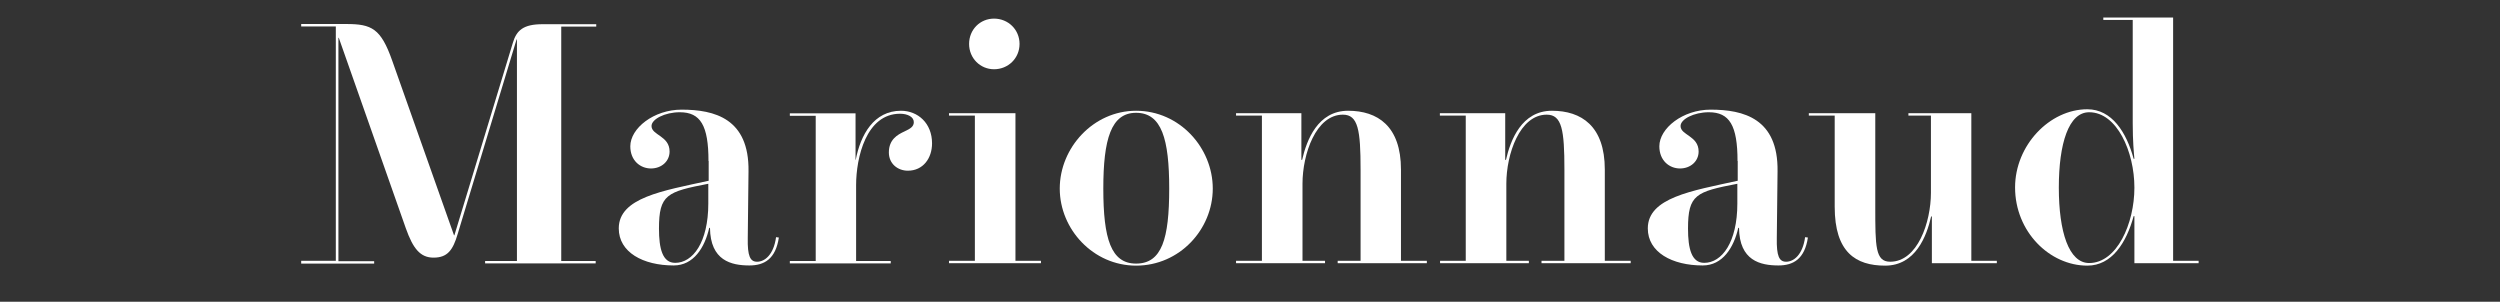 <?xml version="1.0" encoding="utf-8"?>
<!-- Generator: Adobe Illustrator 24.2.1, SVG Export Plug-In . SVG Version: 6.00 Build 0)  -->
<svg version="1.1" id="Calque_1" xmlns="http://www.w3.org/2000/svg" xmlns:xlink="http://www.w3.org/1999/xlink" x="0px" y="0px"
	 viewBox="0 0 1343 162.1" style="enable-background:new 0 0 1343 162.1;" xml:space="preserve">
<rect x="0" y="0" width="1343" height="162.1" fill="#333333" stroke="none"/>
<style type="text/css">
	.st0{fill:#FFFFFF;}
	.st1{fill:#FF0000;}
	.st2{fill:#221F20;}
</style>
<g>
	<path class="st0" d="M161.8,140.1h18.6V14.2h-18.6v-1.3H186c13.7,0,18.6,2.4,24.7,19.7l33.2,93.8h0.2l31.4-103.4
		c2-6.7,5.6-10,16-10h28.8v1.3h-18.8v125.9H320v1.3h-59.4v-1.3h17.1v-119h-0.2l-31.6,104.4c-2.6,8.9-5.6,12.8-13,12.8
		c-7.1,0-11-4.8-14.9-15.8l-36-102.3h-0.2v120H201v1.3h-39.2V140.1z"/>
	<path class="st0" d="M380.6,86.5c0-19.1-4.3-26.2-15.4-26.2c-8,0-15.2,3.7-15.2,7.4c0,5,9.7,5.2,9.7,13.7c0,5.2-4.3,9.1-10,9.1
		c-5.8,0-11.1-4.3-11.1-11.9c0-9.7,12.6-19.7,27.5-19.7c17.8,0,36.4,4.8,36,33.1l-0.4,35.8c-0.2,9.8,1.3,12.8,5,12.8
		c4.1,0,8.9-3.7,10.2-13.2l1.5,0.2c-1.7,11.5-7.8,15-15.8,15c-9.8,0-21-2.6-21.2-20.2H381c-2.4,10.6-8.4,20.2-19.1,20.2
		c-16.5,0-29.5-7.1-29.5-19.9c0-16.5,23.6-20.2,48.3-25.6V86.5z M380.6,98.7c-22.3,4.3-26.6,5.8-26.6,24.1c0,10.8,1.9,18.4,8.7,18.4
		c9.5,0,17.8-11,17.8-31.9V98.7z"/>
	<path class="st0" d="M459.5,85.9h0.2c2.6-13.6,9.8-26.4,24.3-26.4c9.1,0,16.7,6.7,16.7,17.5c0,8-4.8,14.7-13,14.7
		c-5.4,0-10.2-3.7-10.2-9.8c0-6.9,4.5-9.5,8.4-11.3c3.2-1.5,5-2.6,5-5c0-2.8-3.3-4.5-7.4-4.5c-18.2,0-23.6,23.6-23.6,38.4v40.7h18.6
		v1.3h-54.2v-1.3h13.9v-78h-13.9v-1.3h35.3V85.9z"/>
	<path class="st0" d="M509.8,141.4v-1.3h13.9v-78h-13.9v-1.3h35.7v79.3h13.7v1.3H509.8z M534,37.2c-7.4,0-13.4-5.9-13.4-13.6
		s5.9-13.6,13.4-13.6c7.6,0,13.7,5.9,13.7,13.6S541.6,37.2,534,37.2z"/>
	<path class="st0" d="M610.3,142.7c-23,0-41-19.5-41-41.4s18-41.8,41-41.8c23.4,0,41.2,19.9,41.2,41.8S633.7,142.7,610.3,142.7z
		 M610.3,60.6c-13.4,0-17.6,14.1-17.6,40.7c0,26.9,4.1,40.3,17.6,40.3c13.9,0,17.8-13.4,17.8-40.3C628.1,74.8,624.1,60.6,610.3,60.6
		z"/>
	<path class="st0" d="M664,140.1h13.9v-78H664v-1.3h35.1v25.1h0.4c2.4-10.6,8.4-26.4,24.7-26.4c15.8,0,28.4,8.2,28.4,31.6v49h13.9
		v1.3h-47.9v-1.3h12.3v-49c0-21.2-1.3-29.5-9.5-29.5c-14.5,0-21.7,21.2-21.7,37.1v41.4h12.1v1.3H664V140.1z"/>
	<path class="st0" d="M773.5,140.1h13.9v-78h-13.9v-1.3h35.1v25.1h0.4c2.4-10.6,8.4-26.4,24.7-26.4c15.8,0,28.4,8.2,28.4,31.6v49
		h13.9v1.3h-47.9v-1.3h12.3v-49c0-21.2-1.3-29.5-9.5-29.5c-14.5,0-21.7,21.2-21.7,37.1v41.4h12.1v1.3h-47.7V140.1z"/>
	<path class="st0" d="M933.4,86.5c0-19.1-4.3-26.2-15.4-26.2c-8,0-15.2,3.7-15.2,7.4c0,5,9.7,5.2,9.7,13.7c0,5.2-4.3,9.1-10,9.1
		c-5.8,0-11.1-4.3-11.1-11.9c0-9.7,12.6-19.7,27.5-19.7c17.8,0,36.4,4.8,36,33.1l-0.4,35.8c-0.2,9.8,1.3,12.8,5,12.8
		c4.1,0,8.9-3.7,10.2-13.2l1.5,0.2c-1.7,11.5-7.8,15-15.8,15c-9.8,0-21-2.6-21.2-20.2h-0.4c-2.4,10.6-8.4,20.2-19.1,20.2
		c-16.5,0-29.5-7.1-29.5-19.9c0-16.5,23.6-20.2,48.3-25.6V86.5z M933.4,98.7c-22.3,4.3-26.6,5.8-26.6,24.1c0,10.8,1.9,18.4,8.7,18.4
		c9.5,0,17.8-11,17.8-31.9V98.7z"/>
	<path class="st0" d="M1007.4,111.3c0,21,0,29.3,8,29.3c14.7,0,21.9-21.2,21.9-37.1V62.1h-12.1v-1.3h33.8v79.3h13.7v1.3h-34.9v-25.1
		h-0.4c-2.4,10.6-8.4,26.4-24.7,26.4c-15.8,0-27.1-7.2-27.1-31.6v-49h-13.9v-1.3h35.7V111.3z"/>
	<path class="st0" d="M1145.7,66.2V10.7h-15.8V9.4h37.5v130.7h13.7v1.3h-34.5v-25.3h-0.4c-3.9,14.3-11.7,26.6-24.9,26.6
		c-20.2,0-38.8-18.2-38.8-42c0-22.7,18.6-42,38.8-42c13.2,0,21,12.3,24.9,26.6h0.4C1146.3,82,1145.7,75.9,1145.7,66.2z M1122.3,60.3
		c-11,0-16.3,16.7-16.3,40.5s5.4,40.5,16.3,40.5c14.9,0,24.3-21.2,24.3-40.5S1137.2,60.3,1122.3,60.3z"/>
</g>
</svg>
